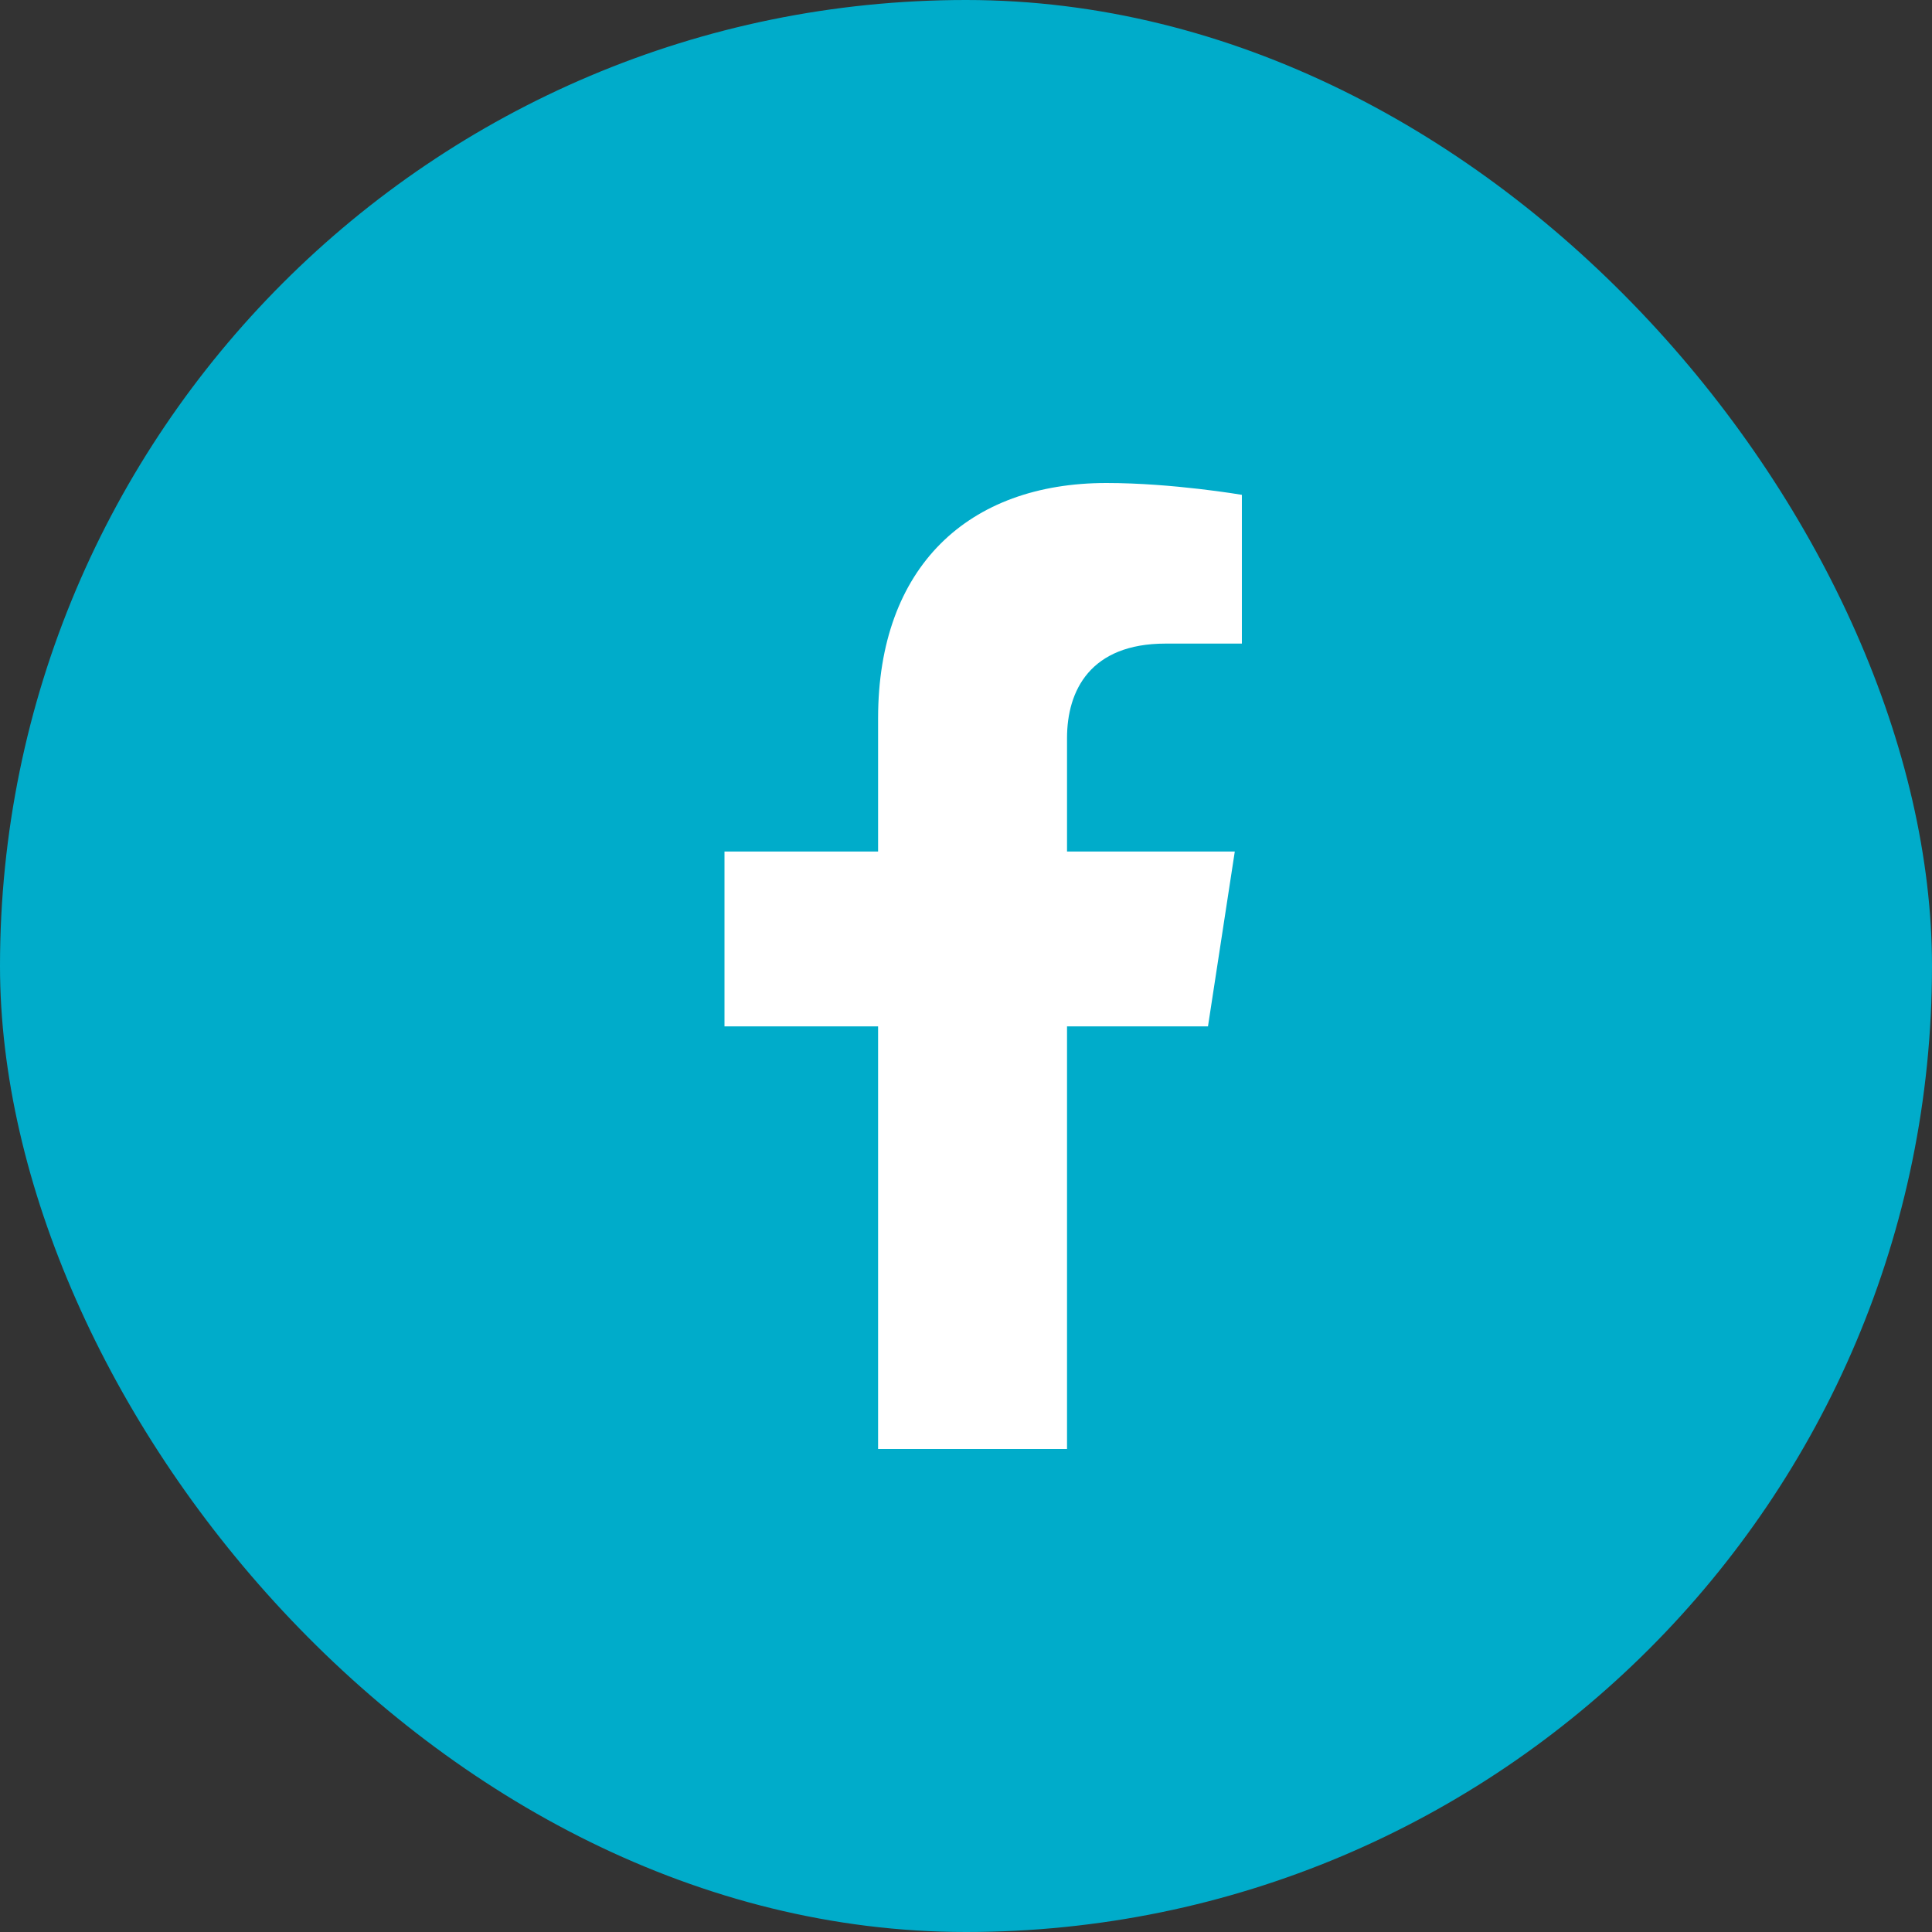 <svg width="24" height="24" viewBox="0 0 24 24" fill="none" xmlns="http://www.w3.org/2000/svg">
<rect x="0" y="0" width="24" height="24" fill="#333333" stroke="none"/>
<rect width="24" height="24" rx="12" fill="#00ACCA"/>
<path d="M15.006 12.75L15.339 10.578H13.255V9.169C13.255 8.575 13.546 7.995 14.479 7.995H15.427V6.147C15.427 6.147 14.567 6 13.745 6C12.029 6 10.908 7.04 10.908 8.923V10.578H9V12.75H10.908V18H13.255V12.75L15.006 12.75Z" fill="white"/>
</svg>
